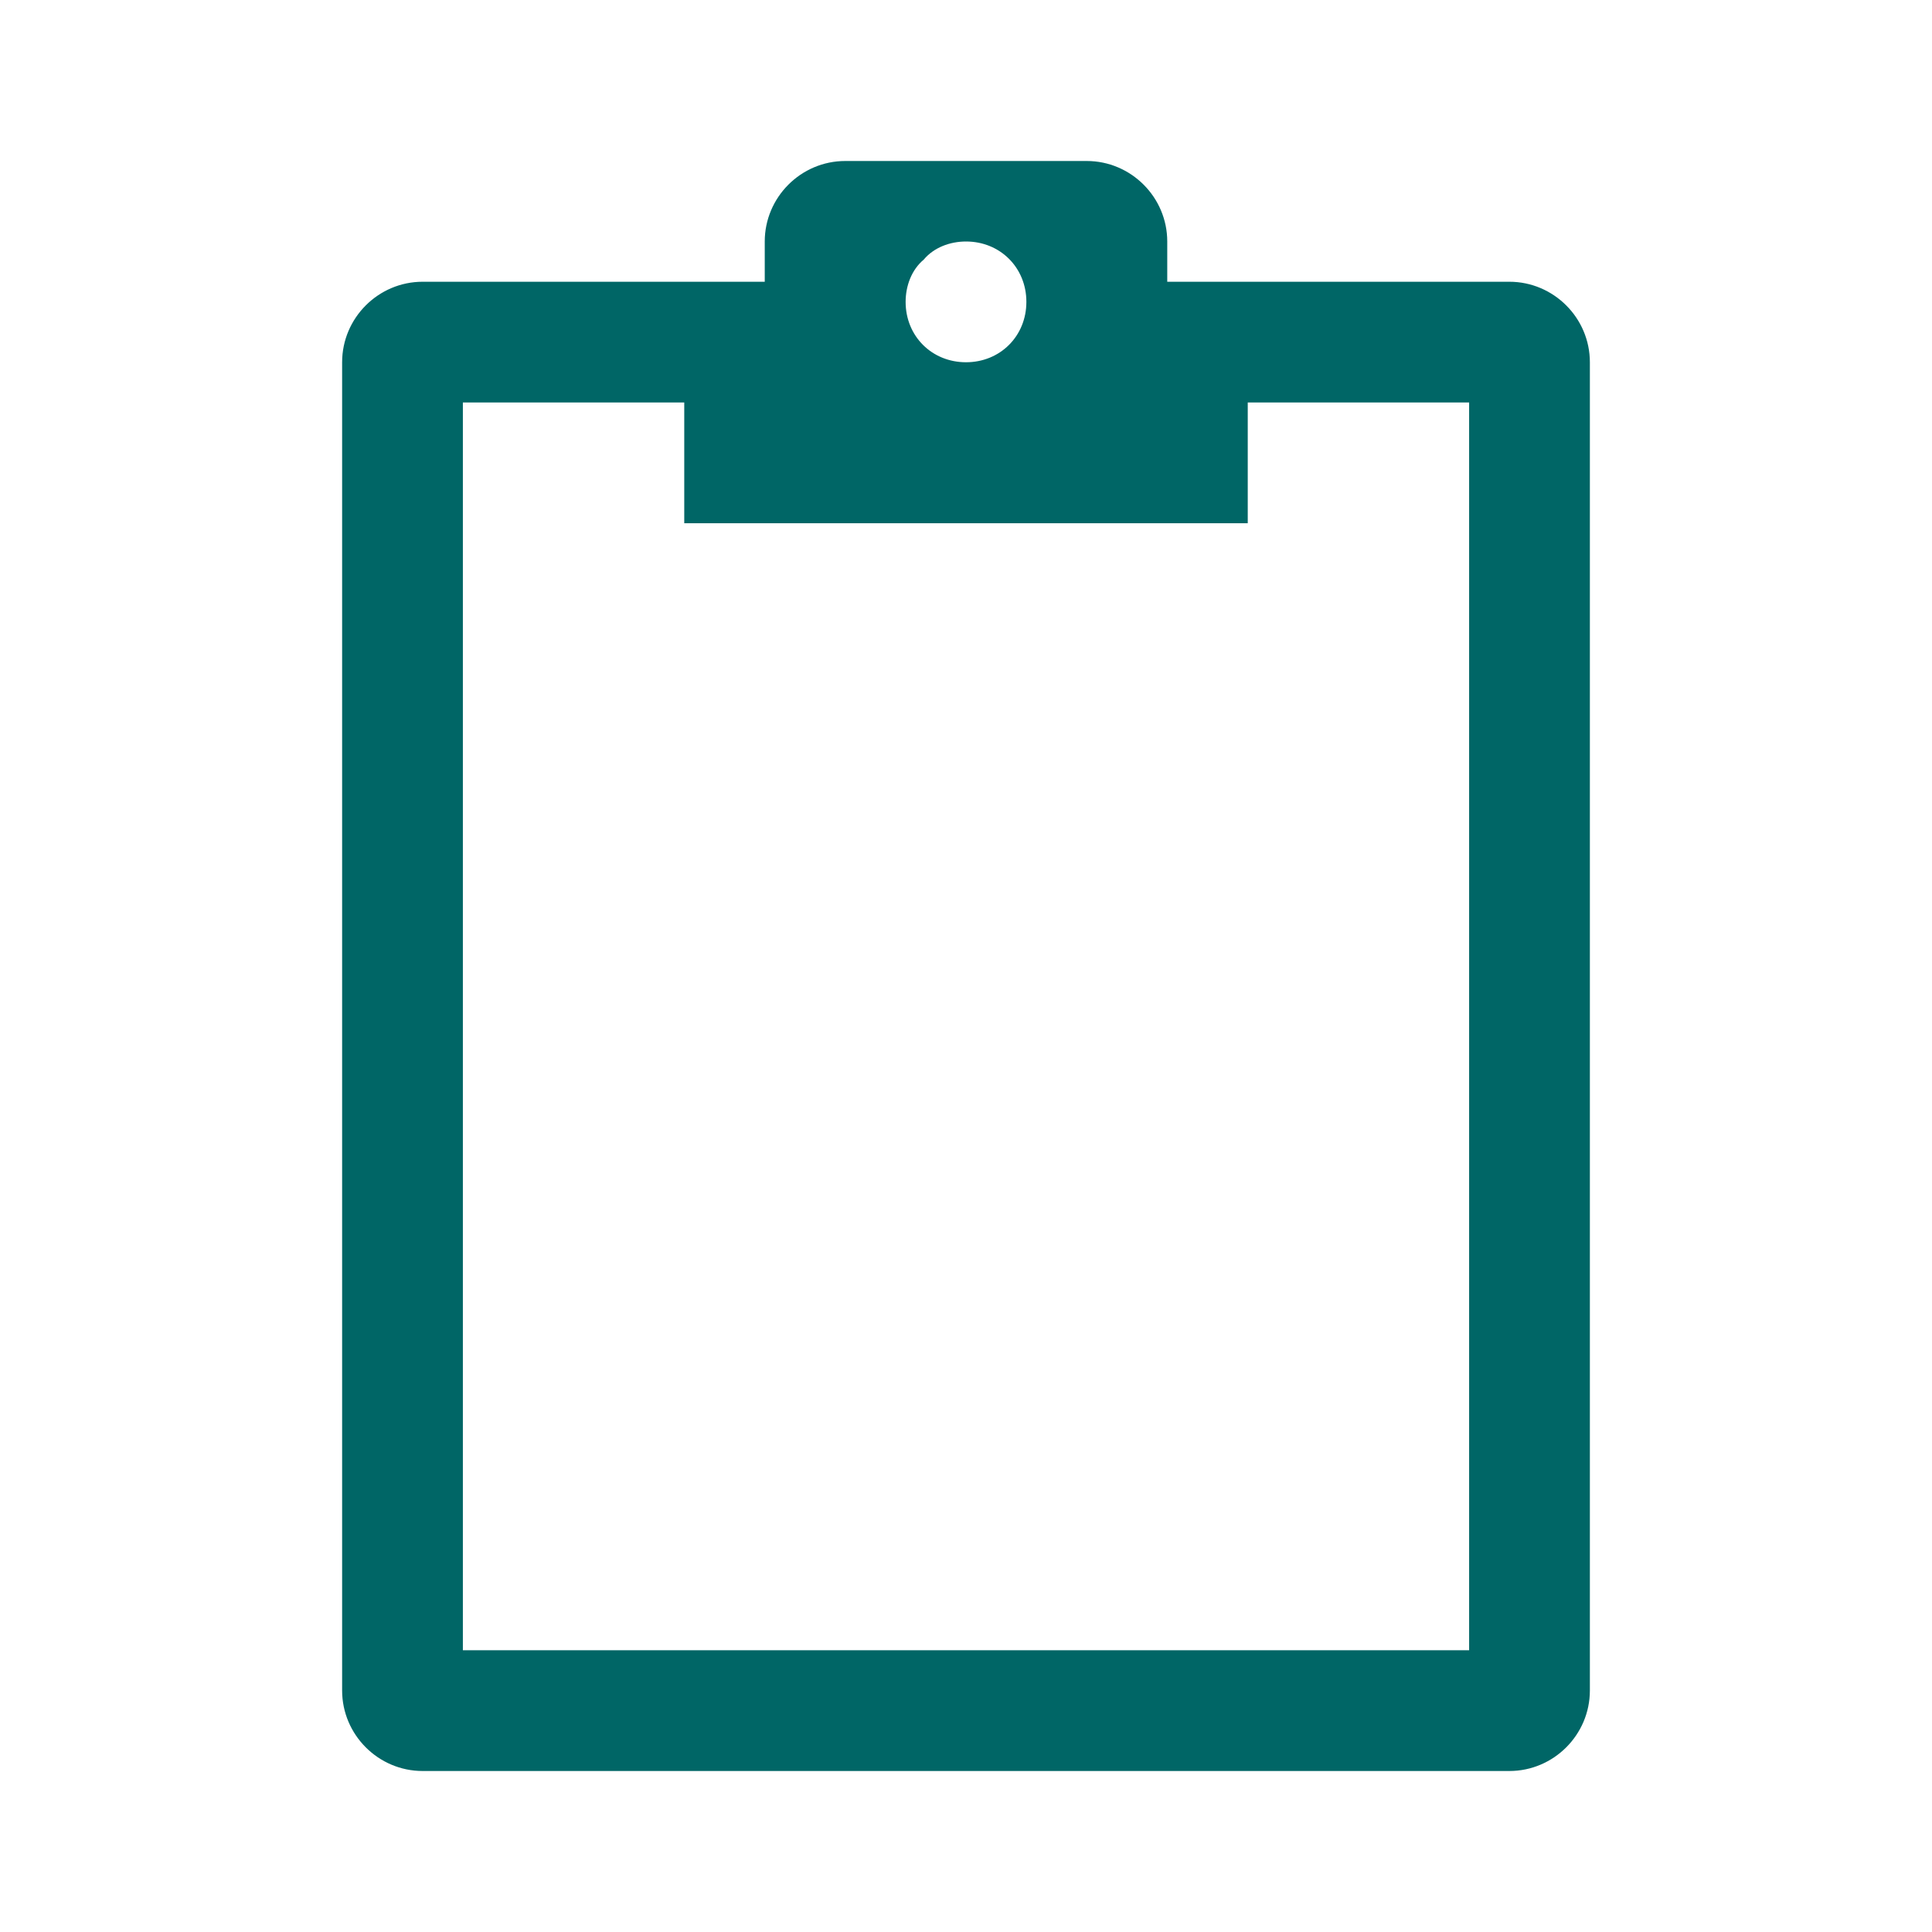 <svg version="1.1" viewBox="0 0 96 96" xmlns="http://www.w3.org/2000/svg" xmlns:xlink="http://www.w3.org/1999/xlink" id="Icons_Clipboard" overflow="hidden"><path d=" M 73 82 L 23 82 L 23 20 L 34 20 L 34 26 L 62 26 L 62 20 L 73 20 L 73 82 Z M 48 12 C 49.7 12 51 13.3 51 15 C 51 16.7 49.7 18 48 18 C 46.3 18 45 16.7 45 15 C 45 14.2 45.3 13.4 45.9 12.9 C 46.4 12.3 47.2 12 48 12 Z M 75 14 L 58 14 L 58 12 C 58 9.8 56.2 8 54 8 L 42 8 C 39.8 8 38 9.8 38 12 L 38 14 L 21 14 C 18.8 14 17 15.8 17 18 L 17 84 C 17 86.2 18.8 88 21 88 L 75 88 C 77.2 88 79 86.2 79 84 L 79 18 C 79 15.8 77.2 14 75 14 Z" stroke="none" stroke-width="1" stroke-dasharray="" stroke-dashoffset="1" fill="#006666" fill-opacity="1"/></svg>
